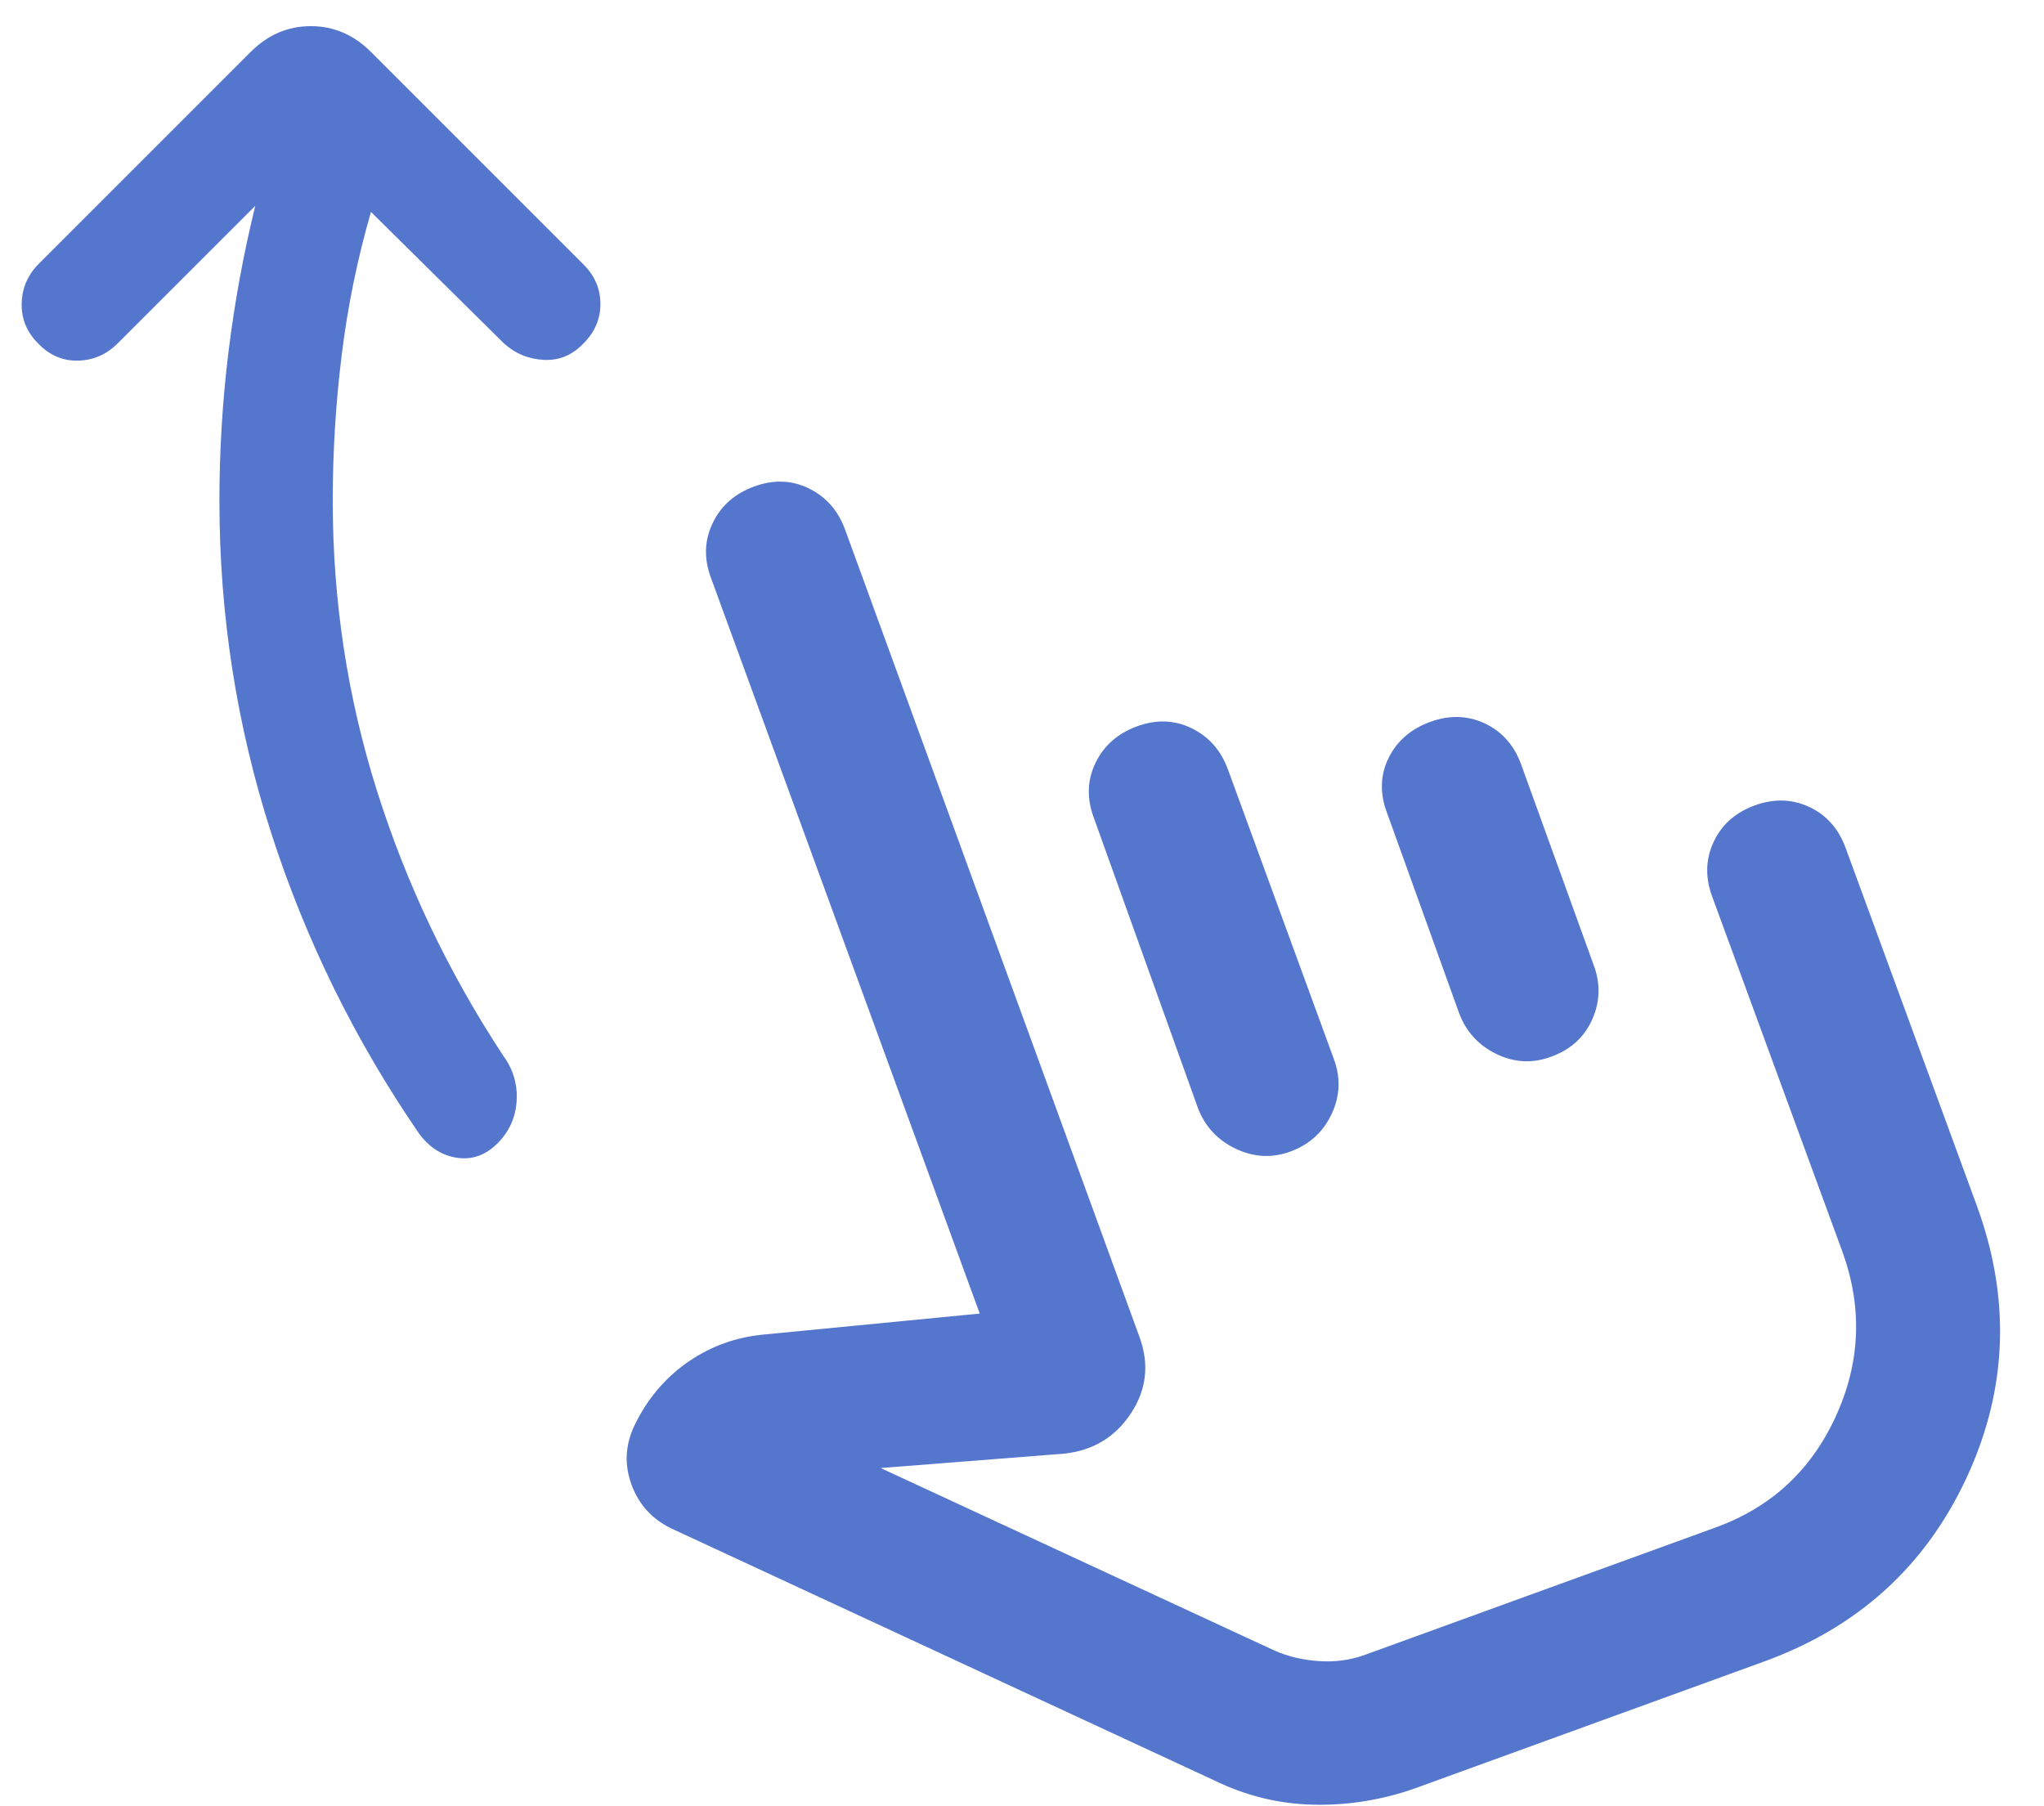 <svg xmlns="http://www.w3.org/2000/svg" fill="none" viewBox="0 0 43 38" height="38" width="43">
<path fill="#5477CD" d="M7.804 4.458C7.519 5.445 7.314 6.447 7.189 7.464C7.063 8.48 7 9.505 7 10.539C7 12.639 7.31 14.67 7.929 16.633C8.548 18.596 9.431 20.45 10.577 22.196C10.792 22.486 10.89 22.806 10.869 23.156C10.849 23.506 10.714 23.805 10.466 24.054C10.217 24.303 9.934 24.404 9.618 24.358C9.301 24.311 9.035 24.144 8.82 23.854C7.471 21.892 6.433 19.783 5.706 17.527C4.979 15.271 4.616 12.941 4.616 10.539C4.616 9.498 4.678 8.46 4.804 7.425C4.93 6.39 5.118 5.359 5.37 4.331L2.477 7.223C2.241 7.459 1.962 7.58 1.639 7.587C1.316 7.593 1.036 7.472 0.8 7.223C0.564 6.987 0.449 6.708 0.456 6.385C0.462 6.062 0.584 5.782 0.82 5.546L5.273 1.093C5.635 0.731 6.057 0.55 6.539 0.55C7.021 0.55 7.442 0.731 7.804 1.093L12.277 5.566C12.513 5.802 12.631 6.078 12.631 6.395C12.631 6.711 12.513 6.987 12.277 7.223C12.041 7.472 11.761 7.588 11.438 7.571C11.116 7.554 10.836 7.438 10.6 7.223L7.804 4.458ZM29.746 37.631C29.056 37.871 28.349 37.984 27.623 37.967C26.897 37.95 26.2 37.778 25.531 37.45L14.134 32.161C13.725 31.966 13.442 31.659 13.287 31.239C13.132 30.818 13.151 30.402 13.346 29.992L13.408 29.869C13.677 29.356 14.044 28.943 14.509 28.629C14.975 28.315 15.491 28.131 16.058 28.077L20.611 27.635L14.954 12.15C14.805 11.745 14.819 11.362 14.995 11C15.17 10.638 15.46 10.383 15.866 10.235C16.27 10.086 16.654 10.099 17.015 10.275C17.377 10.451 17.632 10.741 17.78 11.146L23.973 28.131C24.181 28.7 24.12 29.234 23.793 29.733C23.464 30.231 22.999 30.514 22.396 30.581L18.527 30.885L26.808 34.723C27.092 34.849 27.403 34.923 27.741 34.946C28.078 34.969 28.395 34.928 28.692 34.823L36.062 32.146C37.236 31.728 38.085 30.953 38.609 29.821C39.134 28.689 39.187 27.536 38.769 26.361L36.019 18.861C35.87 18.456 35.881 18.073 36.05 17.712C36.219 17.35 36.507 17.095 36.911 16.946C37.316 16.797 37.7 16.808 38.062 16.977C38.423 17.146 38.678 17.433 38.827 17.839L41.577 25.338C42.305 27.31 42.236 29.227 41.371 31.089C40.506 32.95 39.087 34.238 37.115 34.954L29.746 37.631ZM23.919 15.281C24.324 15.132 24.708 15.145 25.069 15.321C25.431 15.497 25.686 15.787 25.834 16.192L28.058 22.273C28.206 22.665 28.193 23.051 28.017 23.429C27.842 23.807 27.558 24.07 27.166 24.219C26.773 24.368 26.385 24.351 26 24.169C25.615 23.987 25.349 23.7 25.2 23.308L23.008 17.196C22.859 16.791 22.872 16.408 23.048 16.046C23.224 15.685 23.514 15.43 23.919 15.281ZM30.084 15.188C30.49 15.04 30.873 15.05 31.235 15.219C31.596 15.388 31.851 15.675 32 16.081L33.523 20.293C33.672 20.685 33.663 21.068 33.498 21.442C33.333 21.817 33.047 22.078 32.642 22.227C32.25 22.376 31.865 22.359 31.486 22.177C31.108 21.995 30.845 21.708 30.696 21.316L29.173 17.084C29.024 16.68 29.038 16.299 29.213 15.944C29.389 15.589 29.68 15.337 30.084 15.188Z"></path>
</svg>
